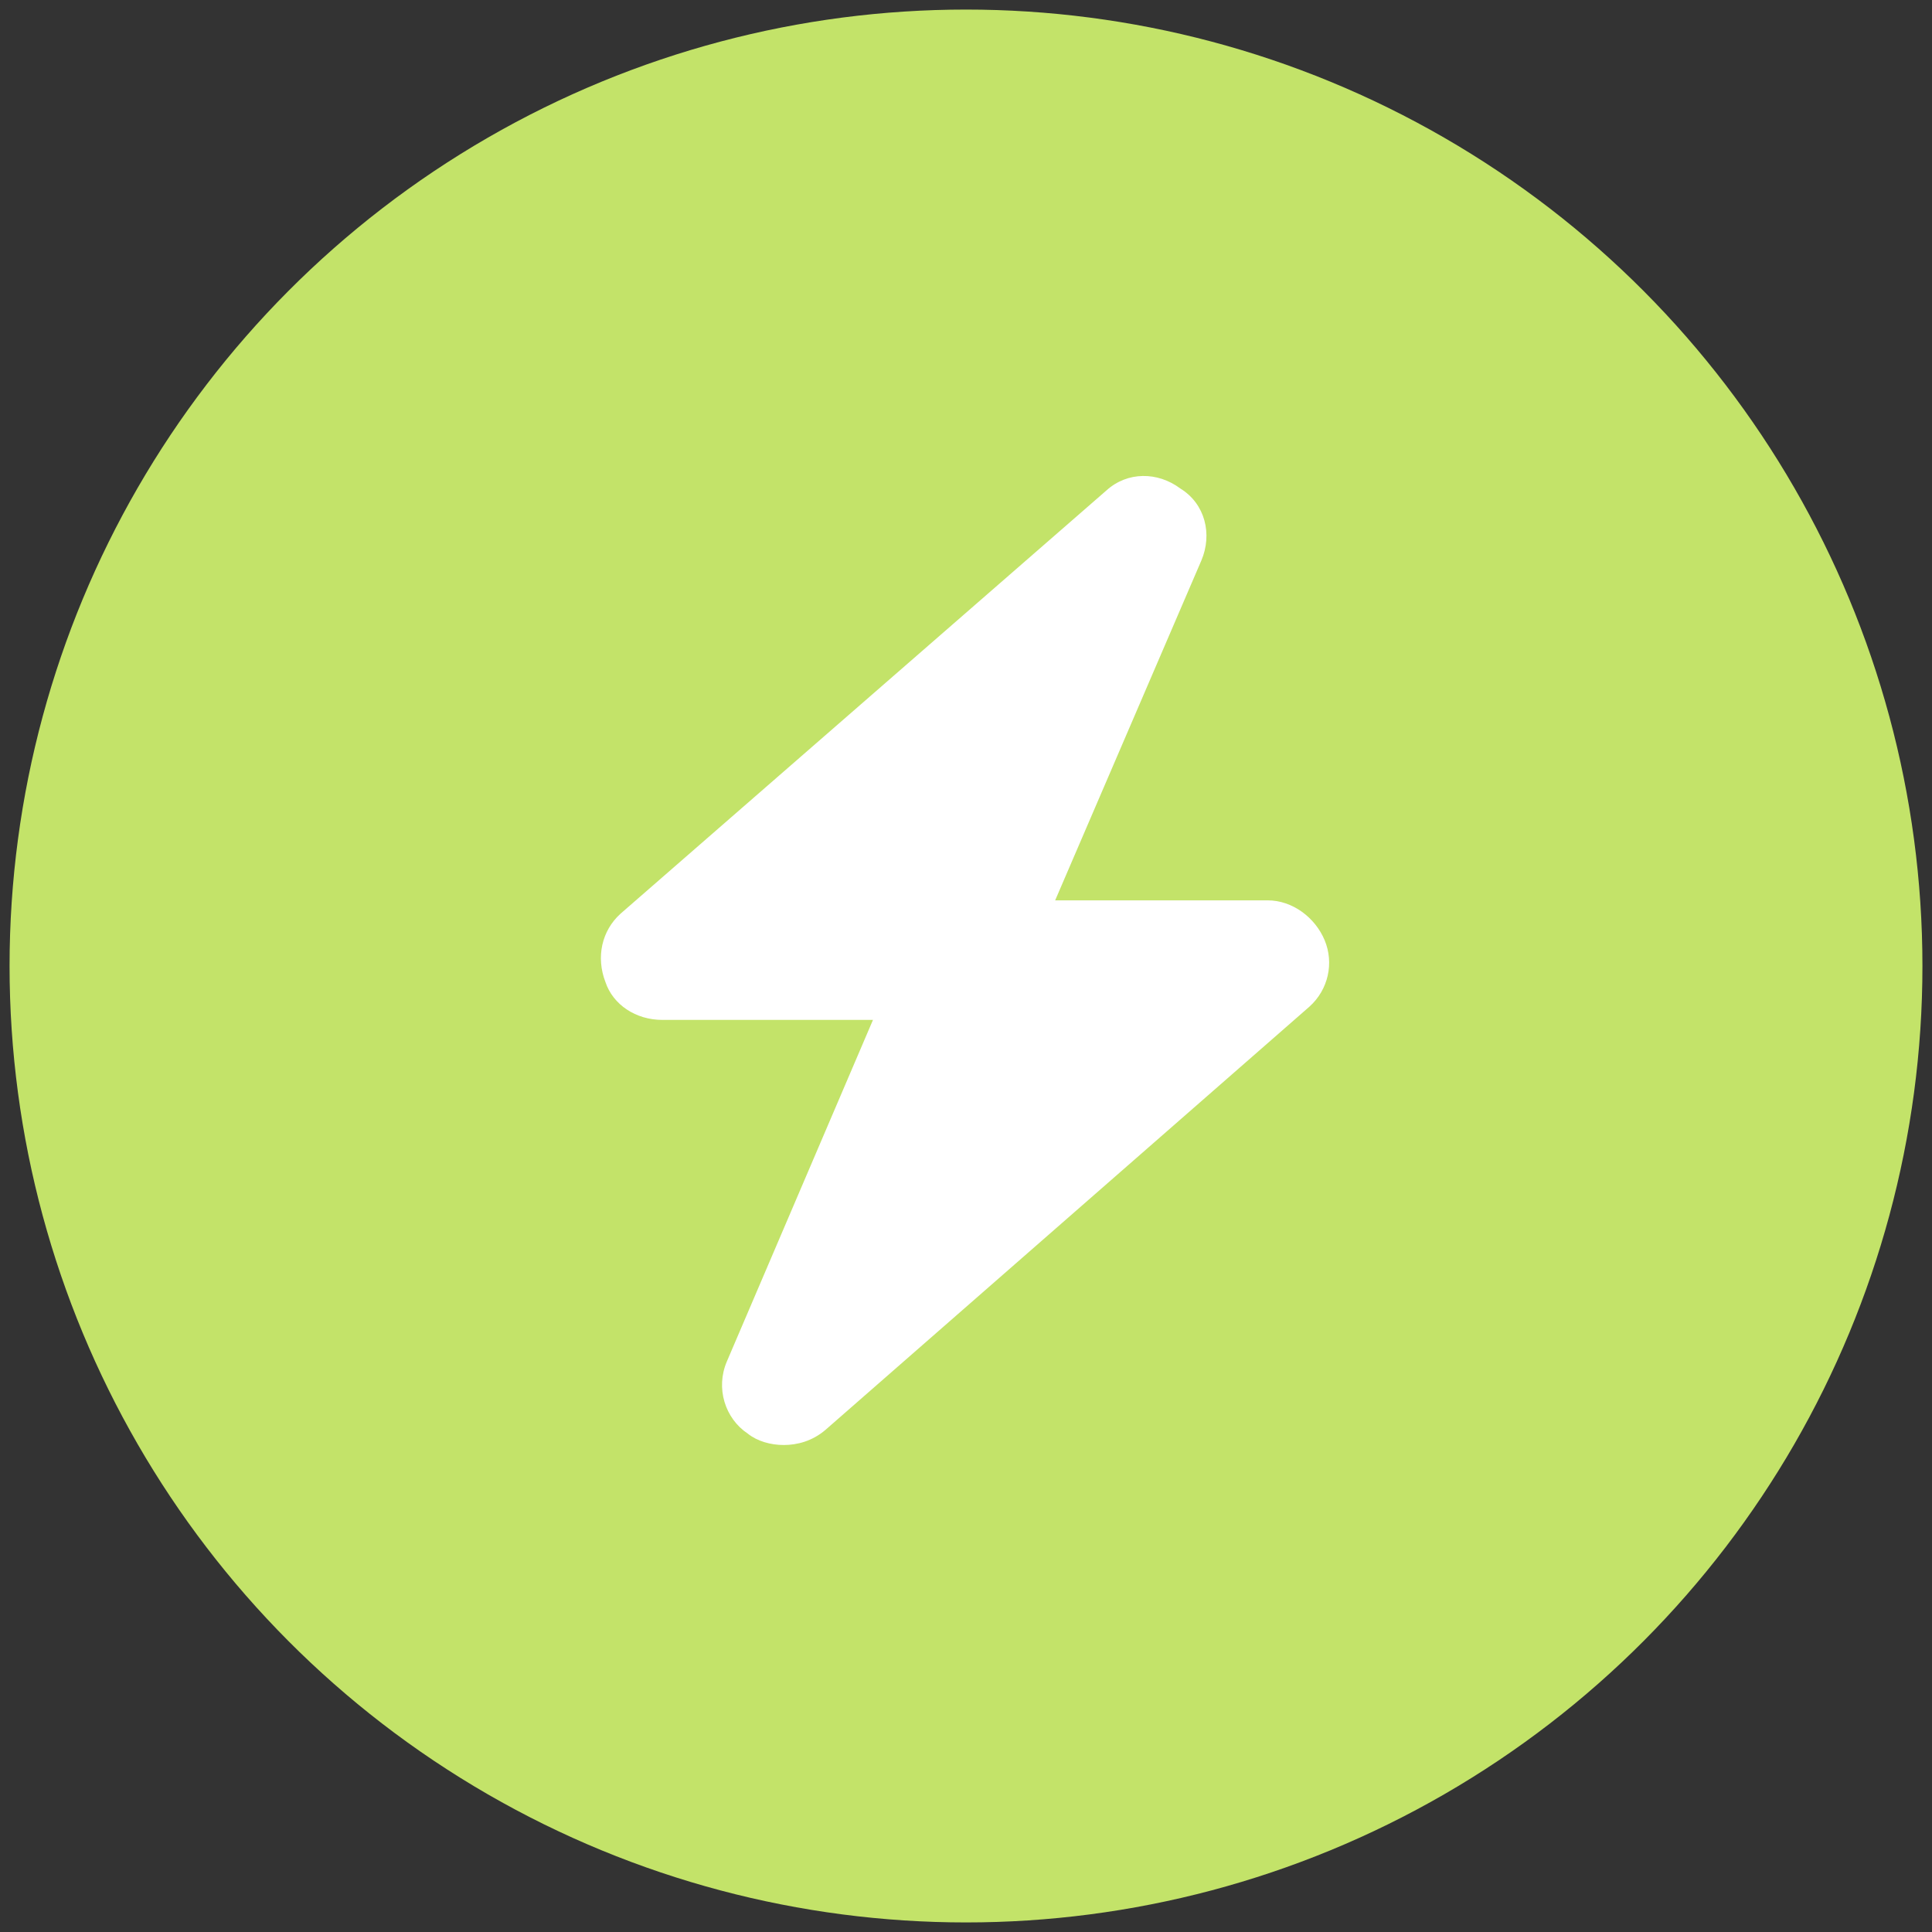 <svg width="101" height="101" viewBox="0 0 101 101" fill="none" xmlns="http://www.w3.org/2000/svg">
<rect x="0" y="0" width="101" height="101" fill="#333333" stroke="none"/>
<circle cx="50.5" cy="50.5" r="50" fill="#C3E369"/>
<path d="M68.455 52.624L43.157 74.747C42.463 75.342 41.669 75.541 40.975 75.541C40.28 75.541 39.586 75.342 39.09 74.945C37.899 74.152 37.403 72.564 37.998 71.175L45.637 53.318H34.626C33.237 53.318 32.046 52.525 31.649 51.334C31.153 50.045 31.451 48.656 32.443 47.763L57.84 25.64C58.931 24.648 60.518 24.648 61.709 25.541C62.998 26.334 63.395 27.922 62.8 29.311L55.161 47.068H66.272C67.562 47.068 68.752 47.961 69.249 49.152C69.745 50.342 69.447 51.731 68.455 52.624Z" fill="white"/>
</svg>
